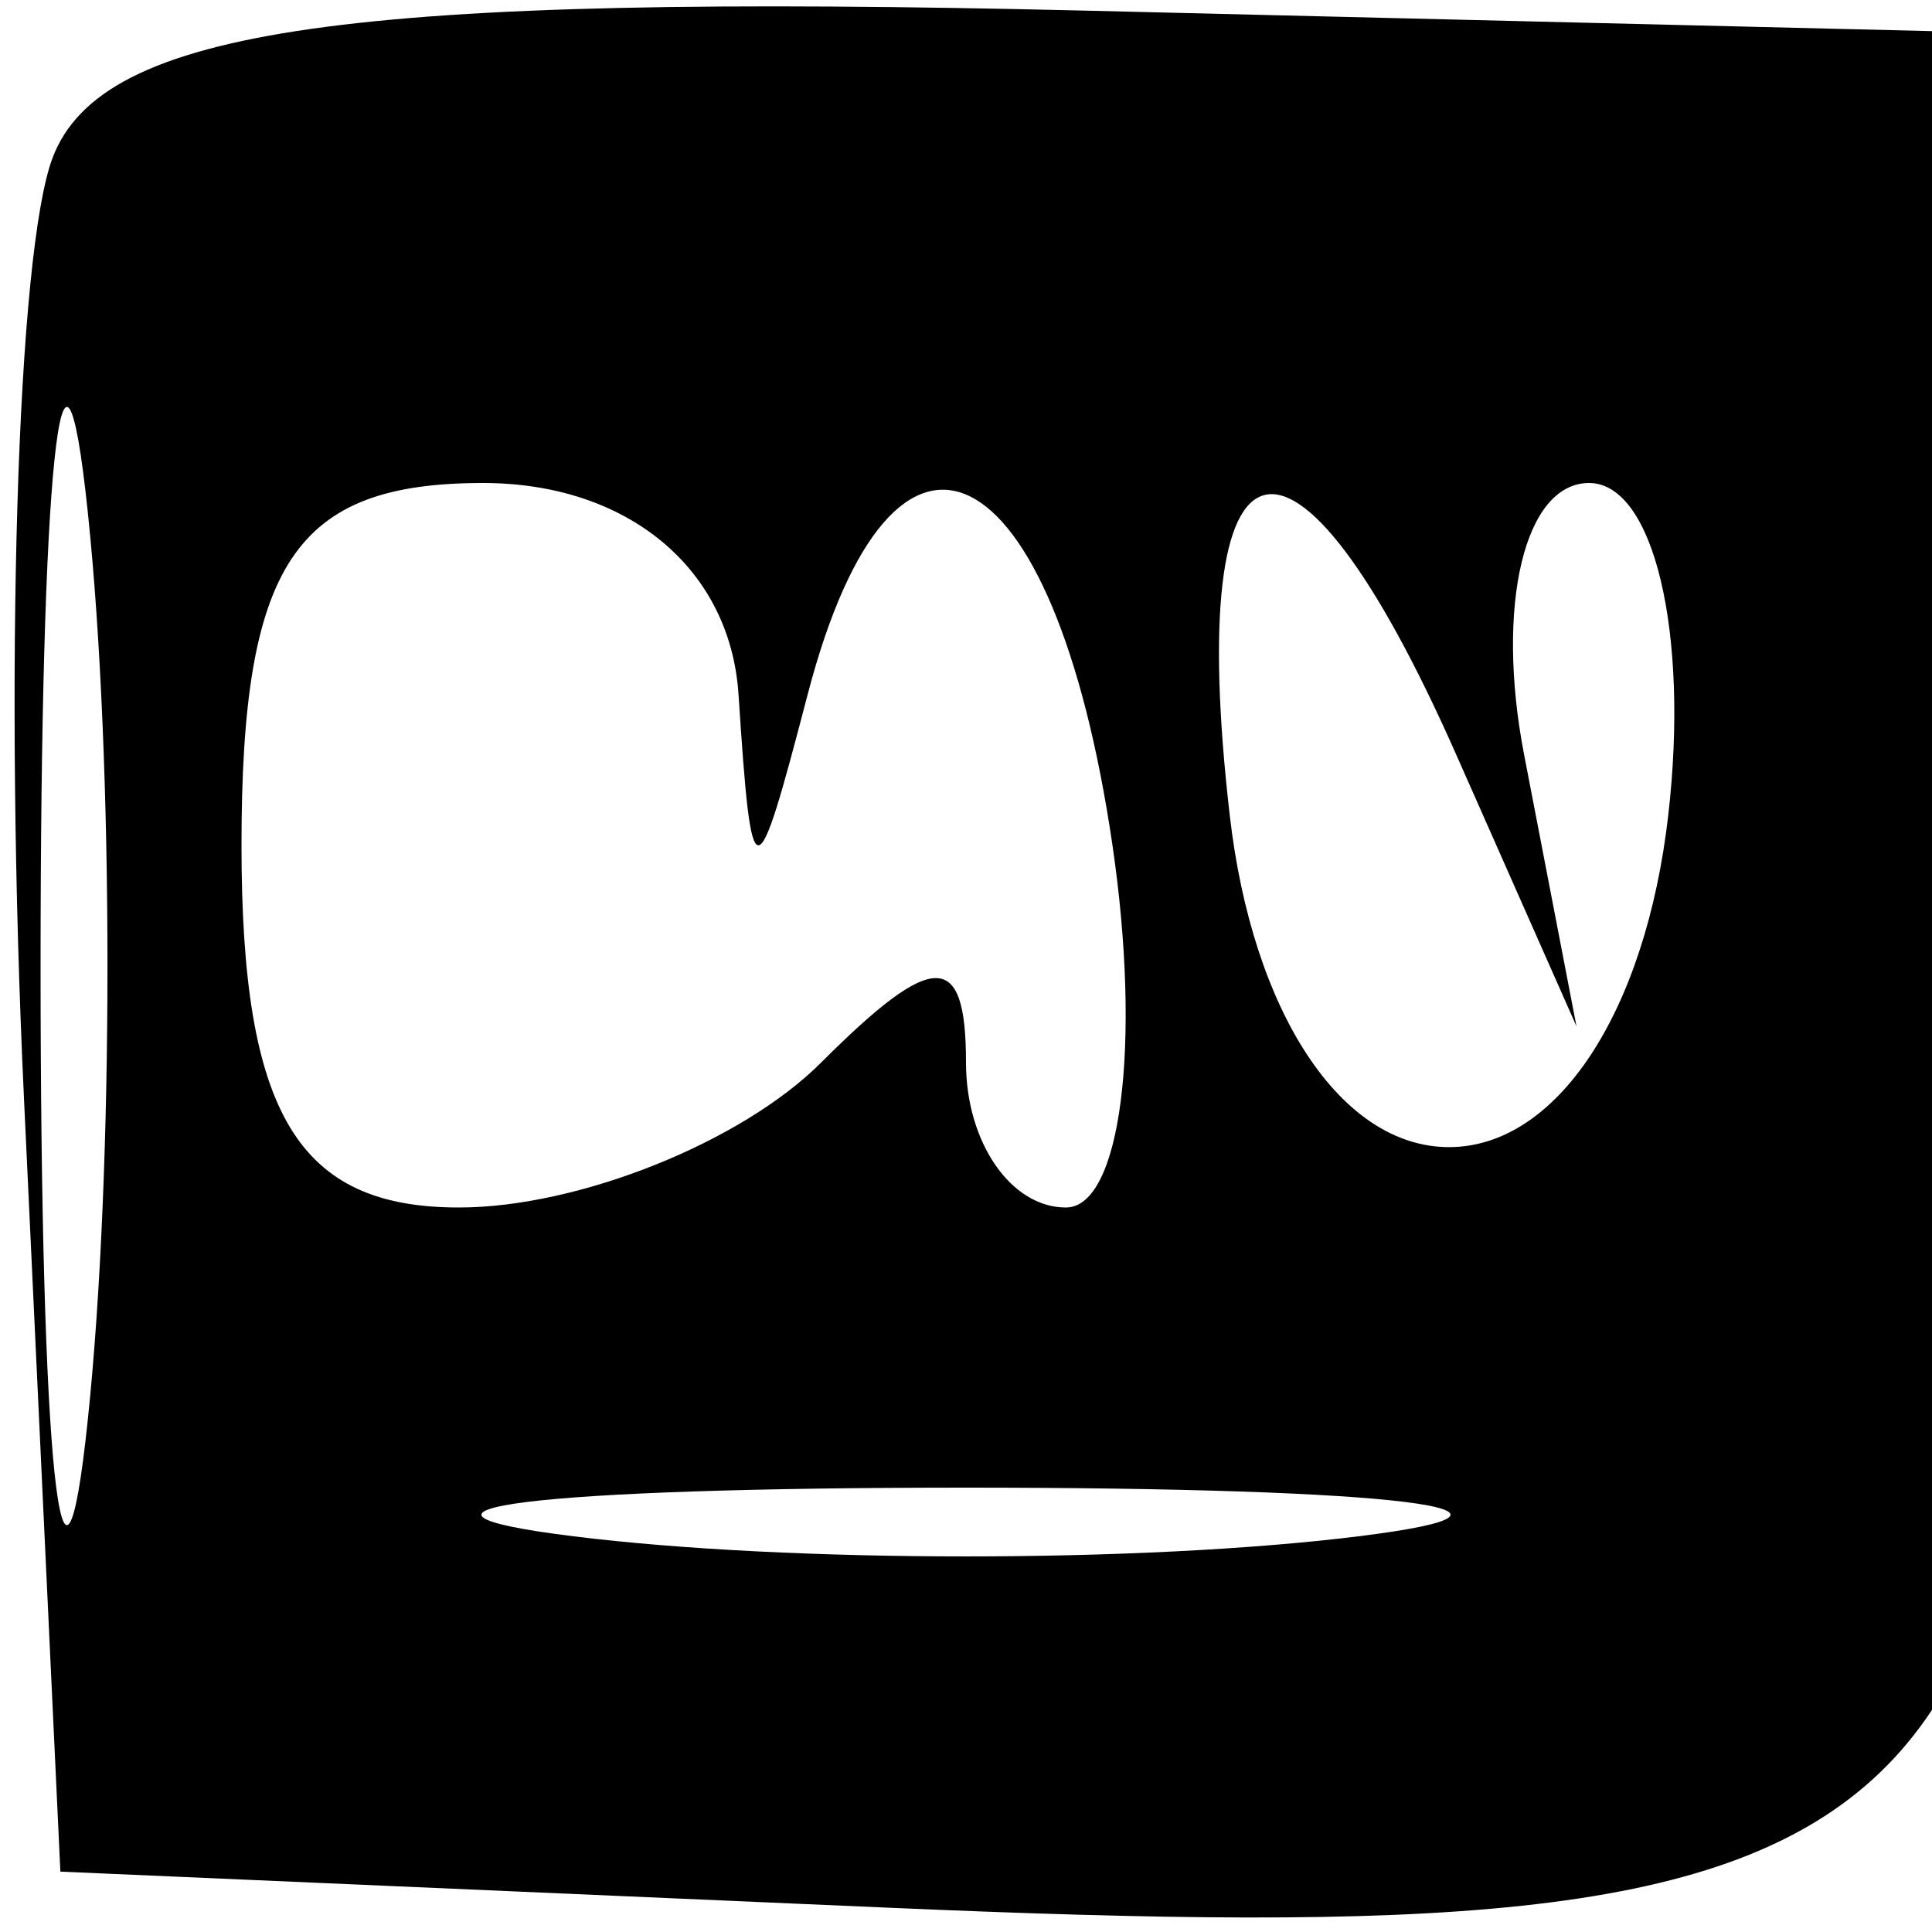 <svg xmlns="http://www.w3.org/2000/svg" width="16" height="16" viewBox="0 0 16 16" version="1.1">
	<path d="M 0.437 1.303 C 0.140 2.077, 0.033 5.588, 0.199 9.105 L 0.500 15.500 7.340 15.798 C 16.247 16.185, 17 15.501, 17 7.018 L 17 0.282 8.989 0.088 C 2.890 -0.058, 0.848 0.231, 0.437 1.303 M 0.336 8 C 0.336 12.125, 0.513 13.813, 0.728 11.750 C 0.944 9.688, 0.944 6.313, 0.728 4.250 C 0.513 2.188, 0.336 3.875, 0.336 8 M 2 7 C 2 9.222, 2.467 10, 3.800 10 C 4.790 10, 6.140 9.460, 6.800 8.800 C 7.733 7.867, 8 7.867, 8 8.800 C 8 9.460, 8.372 10, 8.827 10 C 9.282 10, 9.455 8.650, 9.213 7 C 8.727 3.686, 7.400 3.029, 6.689 5.750 C 6.254 7.417, 6.226 7.417, 6.116 5.750 C 6.047 4.705, 5.194 4, 4 4 C 2.444 4, 2 4.667, 2 7 M 10.184 6.750 C 10.372 8.387, 11.107 9.500, 12 9.500 C 12.893 9.500, 13.628 8.387, 13.816 6.750 C 13.990 5.237, 13.695 4, 13.160 4 C 12.625 4, 12.383 5.012, 12.622 6.250 L 13.056 8.500 12.060 6.250 C 10.702 3.180, 9.800 3.421, 10.184 6.750 M 4.750 12.723 C 6.537 12.945, 9.462 12.945, 11.250 12.723 C 13.037 12.502, 11.575 12.320, 8 12.320 C 4.425 12.320, 2.962 12.502, 4.750 12.723" stroke="none" fill="black" fill-rule="evenodd"/>
</svg>